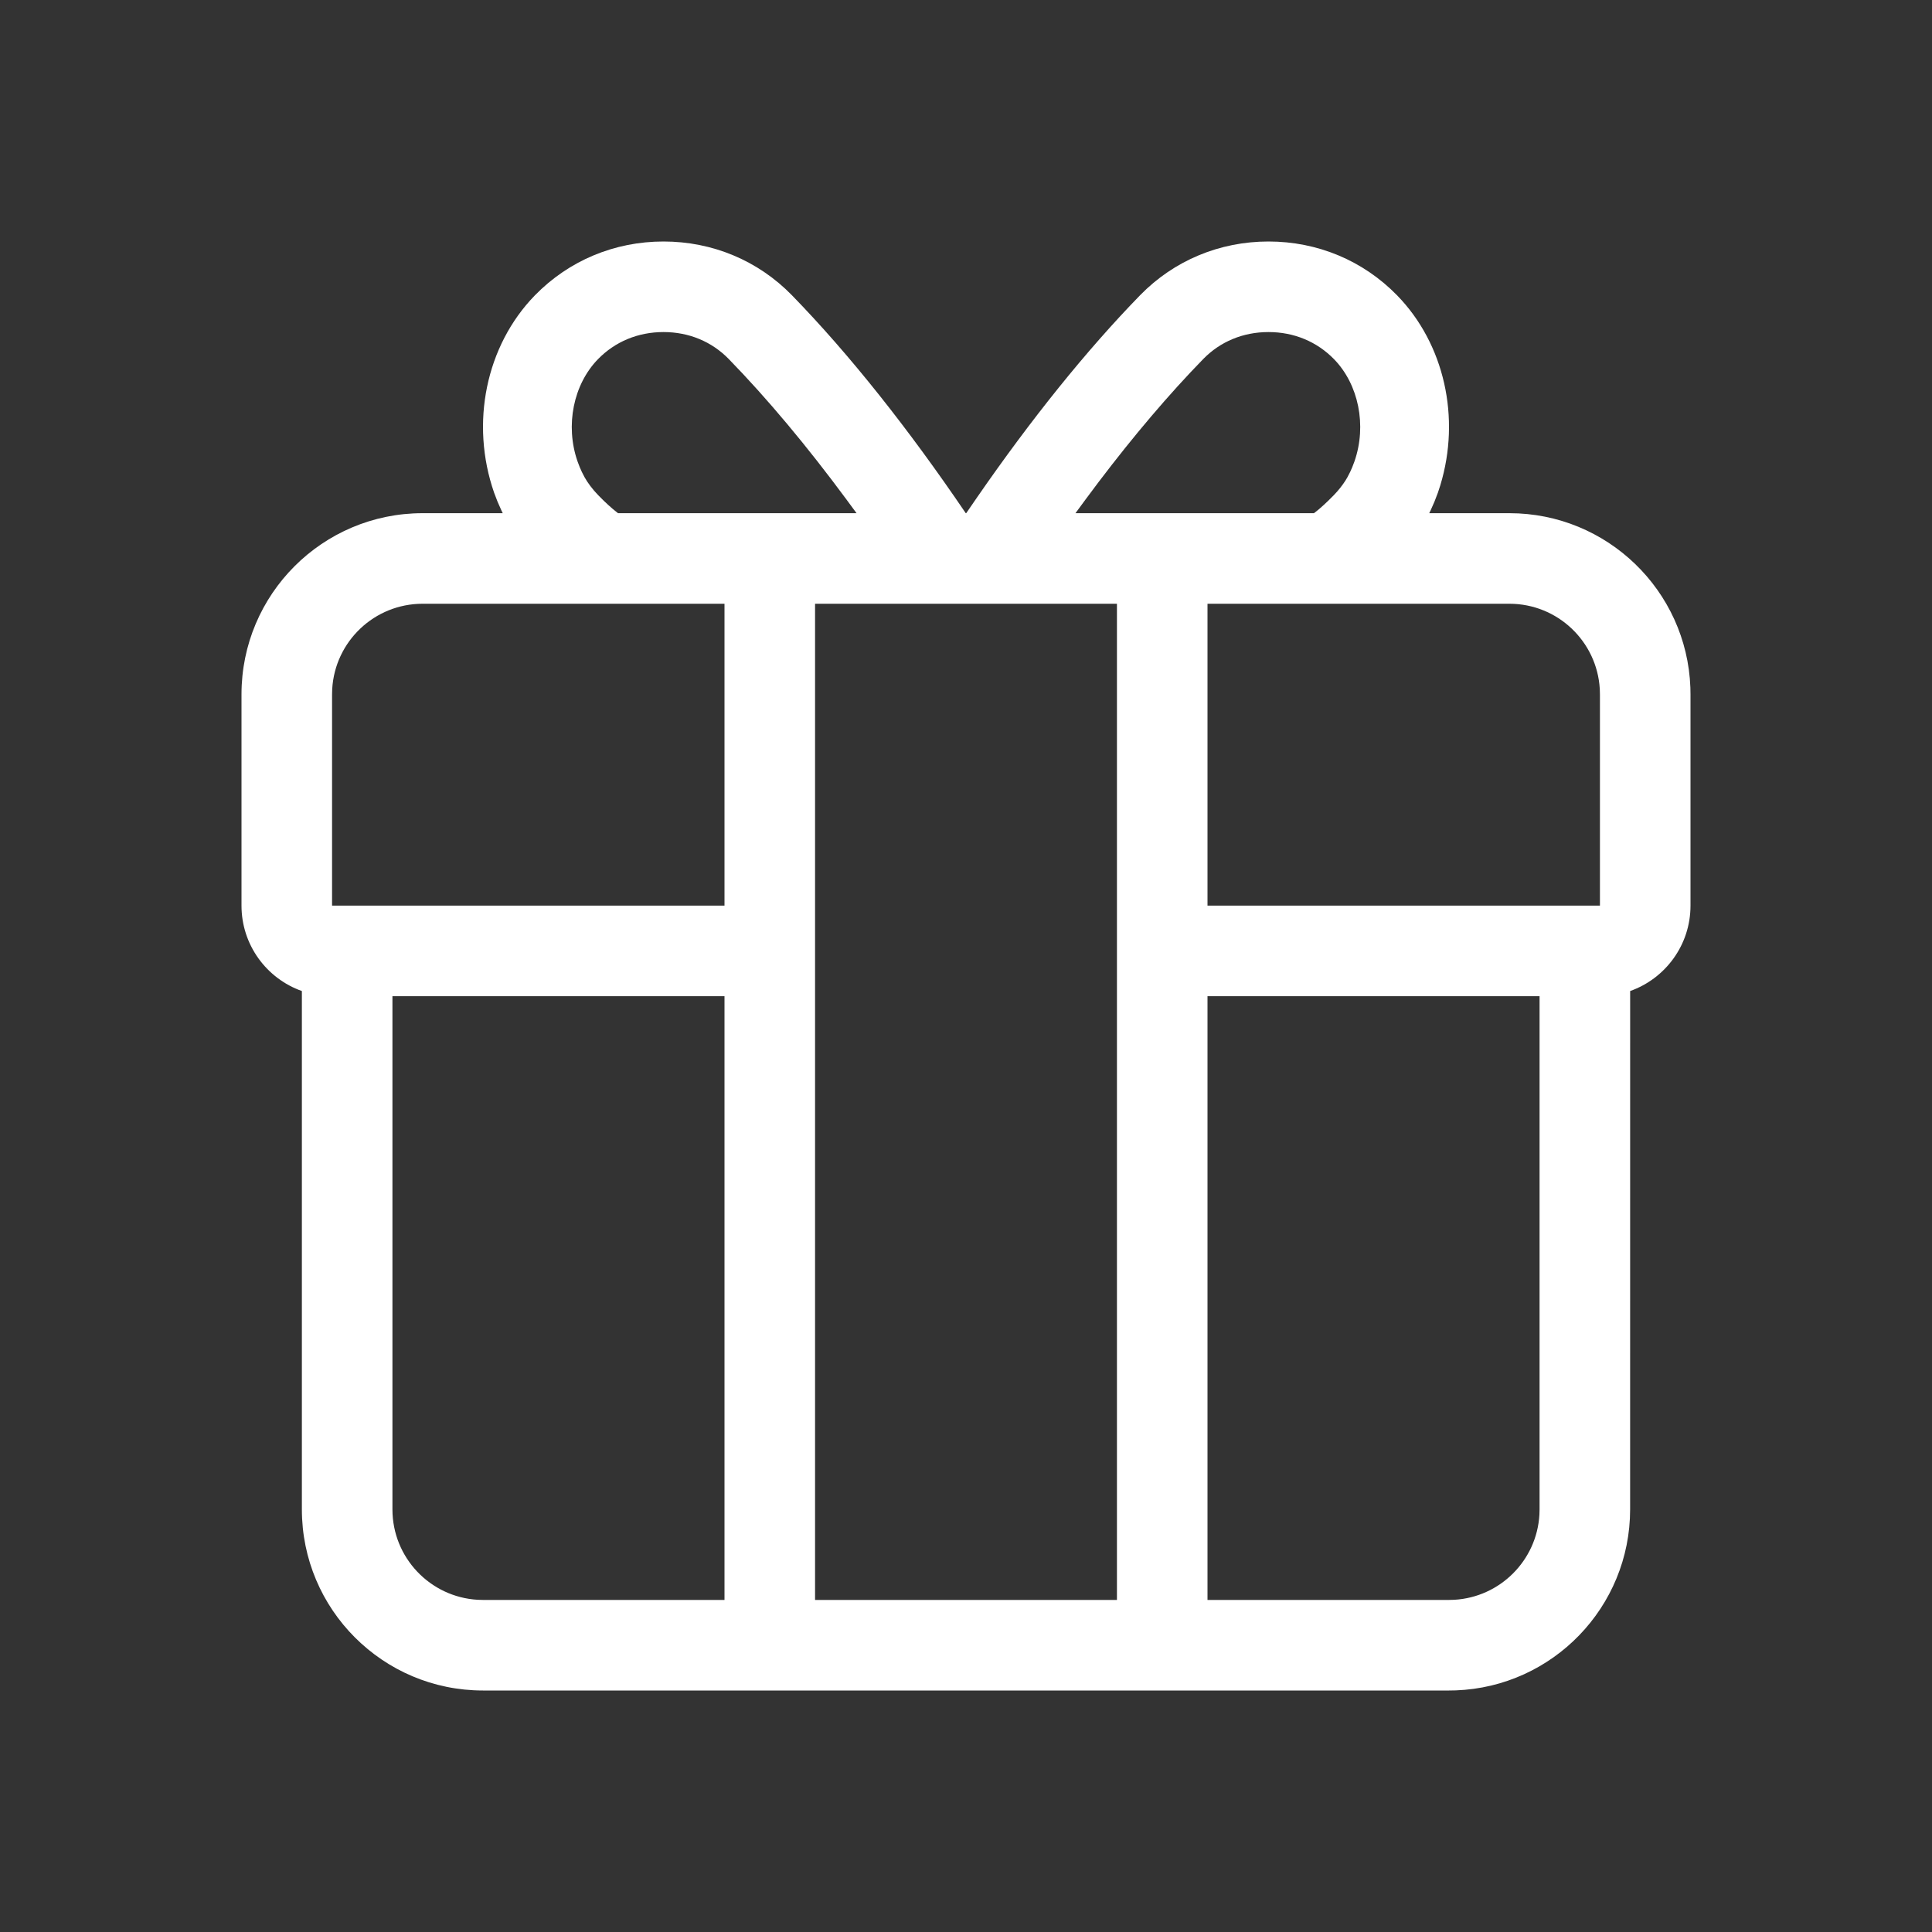 <?xml version="1.0" encoding="UTF-8"?>
<svg width="64px" height="64px" viewBox="0 0 64 64" version="1.1" xmlns="http://www.w3.org/2000/svg" xmlns:xlink="http://www.w3.org/1999/xlink">
    <rect x="0" y="0" width="64" height="64" fill="#333333" stroke="none"/>
    <title>ICONS/System/Giftbox@1</title>
    <g id="ICONS/System/Giftbox" stroke="none" stroke-width="1" fill="none" fill-rule="evenodd">
        <path d="M42.02,8 C43.644,8 45.154,8.63 46.282,9.785 C47.847,11.392 48.393,13.839 47.712,16.076 L47.631,16.324 L47.517,16.621 L47.384,16.922 L47.345,17 L50,17 C53.238,17 55.878,19.566 55.996,22.775 L56,23 L56,30 C56,31.306 55.166,32.417 54.001,32.829 L54,50 C54,53.238 51.434,55.878 48.225,55.996 L48,56 L16,56 C12.686,56 10,53.314 10,50 L10,32.829 C8.835,32.418 8,31.306 8,30 L8,23 C8,19.686 10.686,17 14,17 L16.654,17 L16.616,16.922 L16.483,16.621 L16.369,16.324 C15.568,14.021 16.096,11.451 17.718,9.785 C18.846,8.63 20.356,8 21.98,8 C23.6,8 25.11,8.63 26.231,9.778 C28.144,11.743 30.091,14.199 31.992,17 L32.007,17 L32.374,16.466 C34.158,13.886 35.979,11.617 37.769,9.778 C38.89,8.63 40.4,8 42.02,8 Z M24,33 L13,33 L13,50 C13,51.598 14.249,52.904 15.824,52.995 L16,53 L24,53 L24,33 Z M37,20 L27,20 L27,53 L37,53 L37,20 Z M51,33 L40,33 L40,53 L48,53 L48.176,52.995 C49.693,52.907 50.907,51.693 50.995,50.176 L51,50 L51,33 Z M24,20 L14,20 C12.402,20 11.096,21.249 11.005,22.824 L11,23 L11,30 L24,30 L24,20 Z M50,20 L40,20 L40,30 L53,30 L53,23 L52.995,22.824 C52.904,21.249 51.598,20 50,20 Z M42.02,11 C41.178,11 40.422,11.316 39.86,11.892 C38.721,13.061 37.557,14.433 36.394,15.966 L35.958,16.549 L35.626,17 L43.526,17 L43.561,16.974 L43.7,16.861 L43.7,16.861 L43.845,16.733 L43.995,16.592 L44.187,16.4 C44.336,16.247 44.47,16.075 44.568,15.922 L44.634,15.811 L44.724,15.637 L44.795,15.477 L44.869,15.283 C45.283,14.091 45.005,12.734 44.192,11.899 C43.623,11.316 42.865,11 42.02,11 Z M21.98,11 C21.135,11 20.377,11.316 19.808,11.899 C18.995,12.734 18.717,14.091 19.131,15.283 L19.205,15.477 L19.276,15.637 L19.366,15.811 C19.464,15.988 19.627,16.209 19.813,16.4 L20.005,16.592 L20.155,16.733 C20.254,16.822 20.349,16.904 20.439,16.974 L20.474,17 L28.374,17 L28.042,16.549 C26.734,14.779 25.421,13.208 24.14,11.892 C23.578,11.316 22.822,11 21.98,11 Z" id="Combined-Shape" fill="#FFFFFF"></path>
    </g>
</svg>